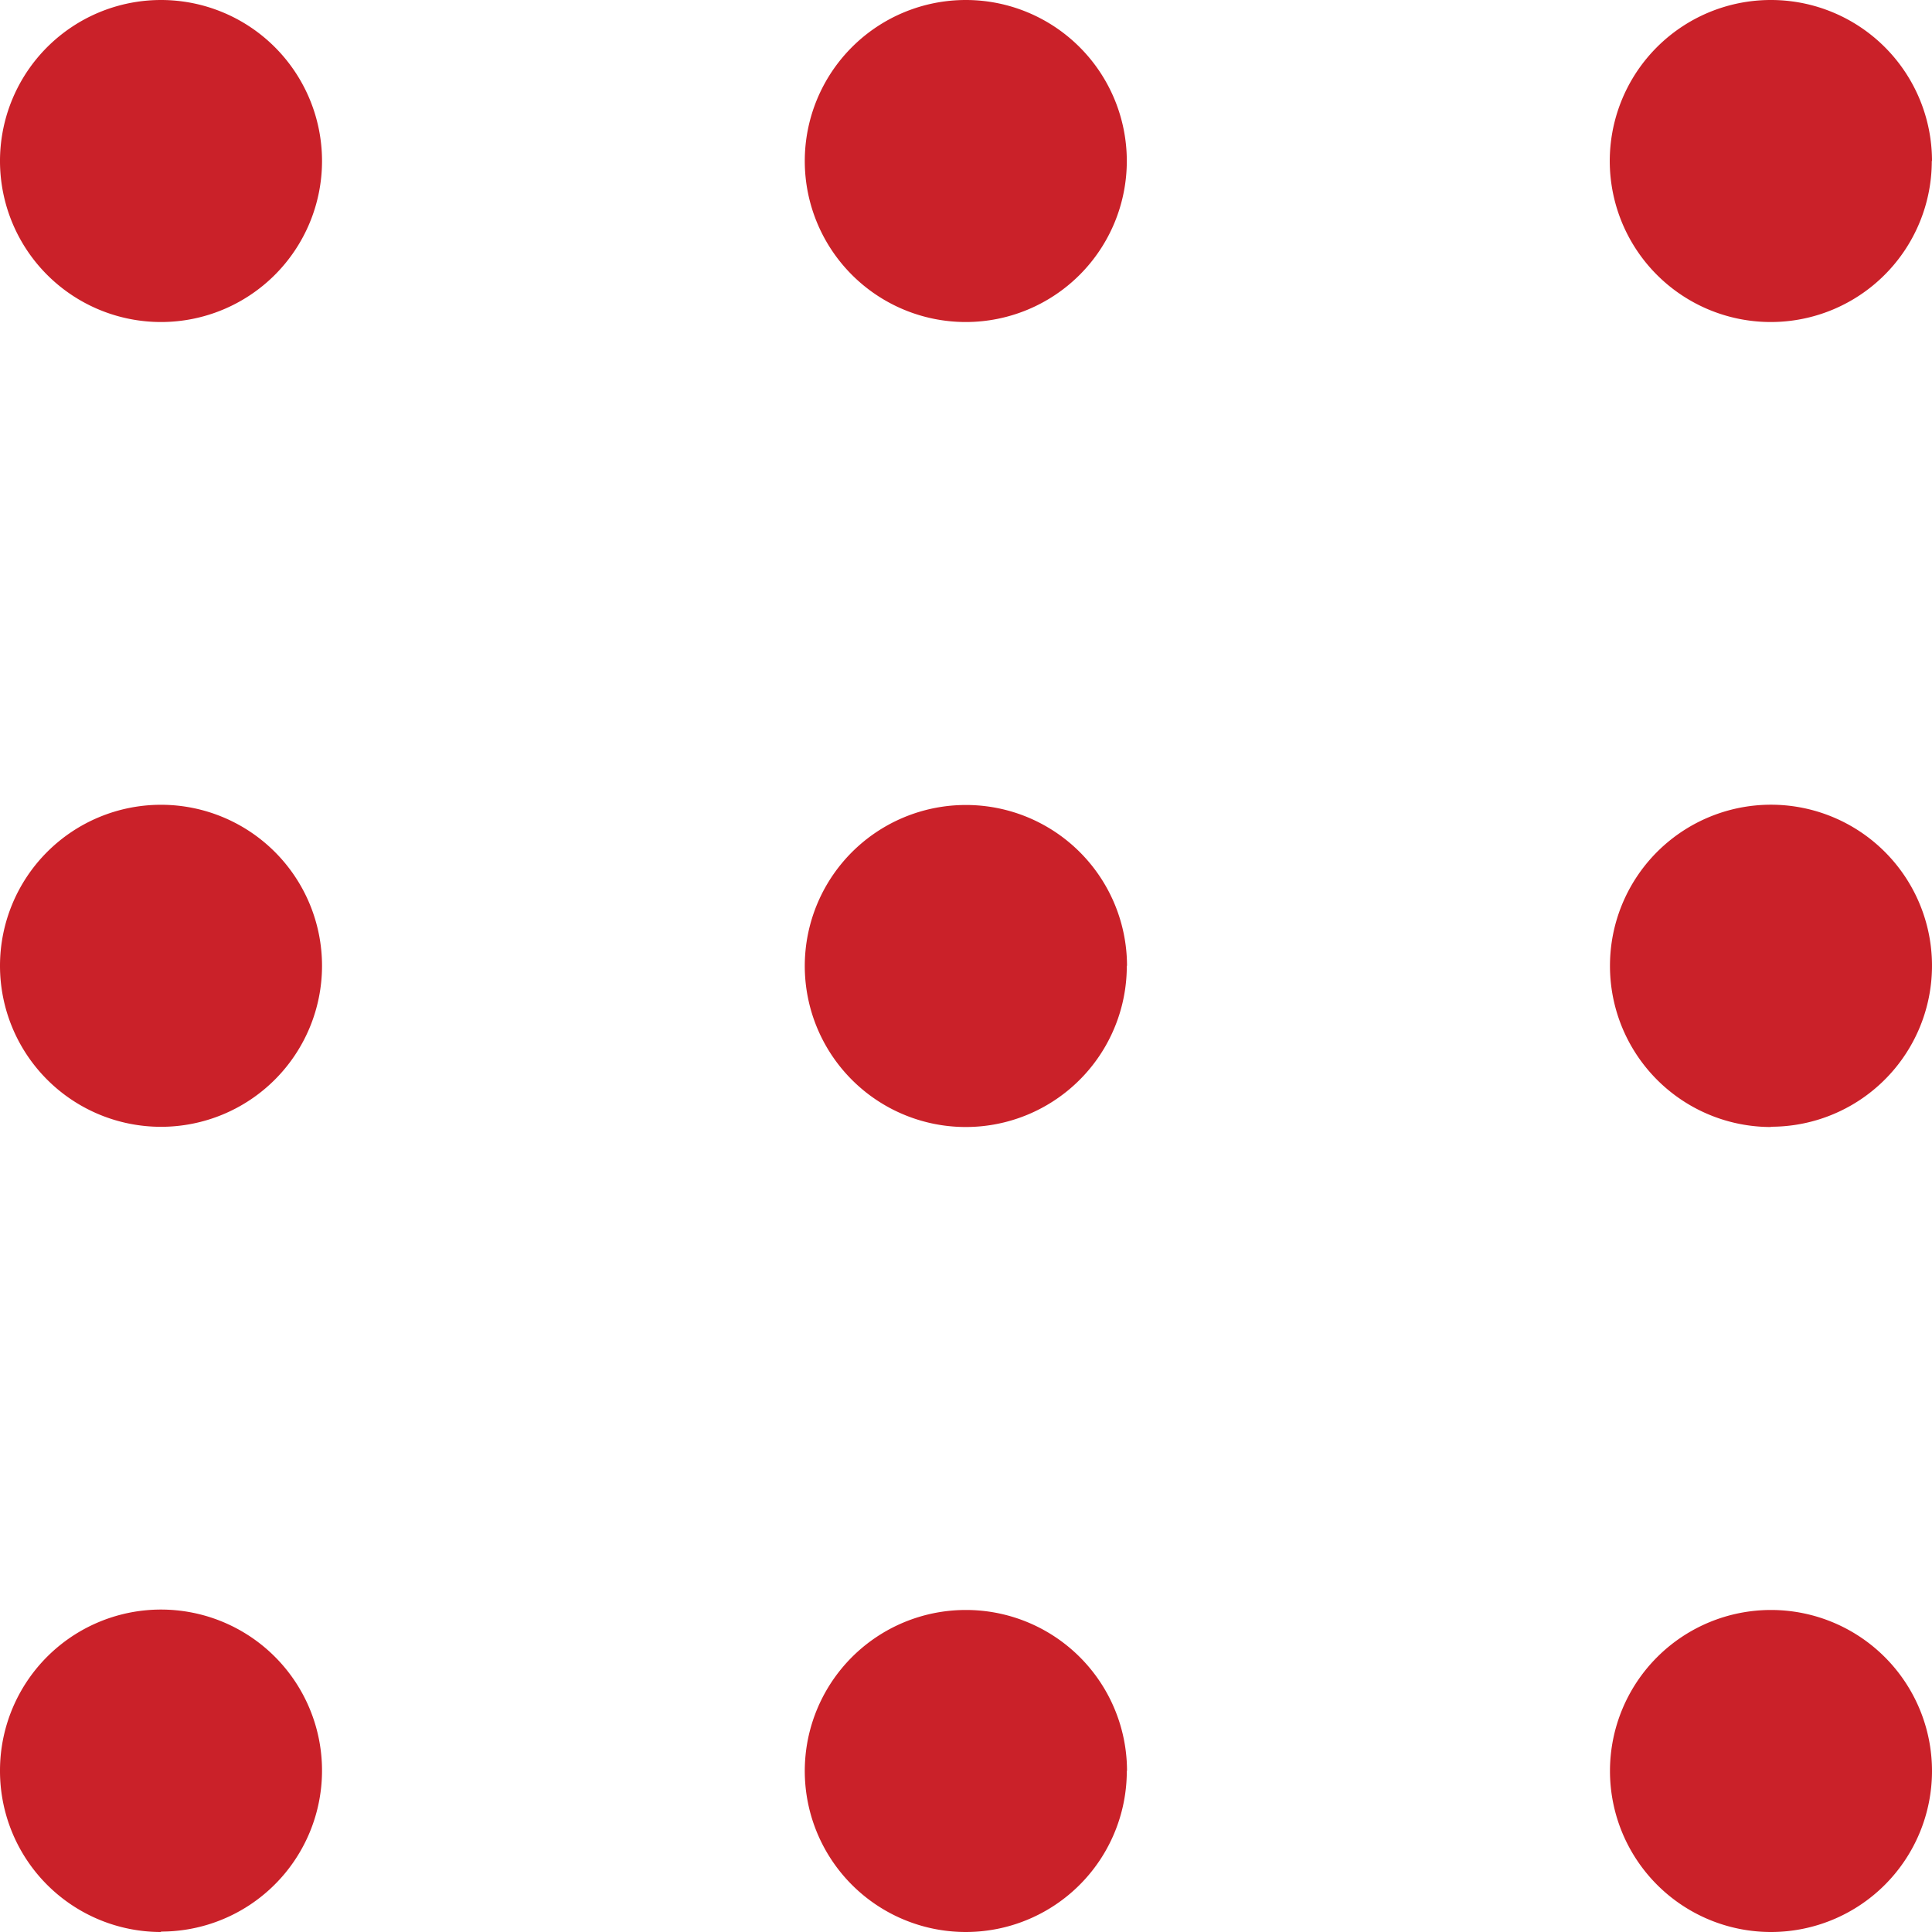 <svg id="menu" xmlns="http://www.w3.org/2000/svg" width="28.006" height="28.006" viewBox="0 0 28.006 28.006">
  <path id="menu-2" data-name="menu" d="M7.668,5.334A2.334,2.334,0,1,1,5.334,3,2.334,2.334,0,0,1,7.668,5.334ZM7.668,17a2.334,2.334,0,1,1-2.334-2.334A2.334,2.334,0,0,1,7.668,17Zm-2.334,14A2.334,2.334,0,1,0,3,28.672,2.334,2.334,0,0,0,5.334,31.006Zm14-14A2.334,2.334,0,1,1,17,14.669,2.334,2.334,0,0,1,19.337,17ZM17,7.668a2.334,2.334,0,1,0-2.334-2.334A2.334,2.334,0,0,0,17,7.668Zm2.334,21A2.334,2.334,0,1,1,17,26.338,2.334,2.334,0,0,1,19.337,28.672Zm9.335-9.335A2.334,2.334,0,1,0,26.338,17,2.334,2.334,0,0,0,28.672,19.337Zm2.334-14A2.334,2.334,0,1,1,28.672,3,2.334,2.334,0,0,1,31.006,5.334ZM28.672,31.006a2.334,2.334,0,1,0-2.334-2.334A2.334,2.334,0,0,0,28.672,31.006Z" transform="translate(-3 -3)" fill="#ca2129" fill-rule="evenodd"/>
</svg>

